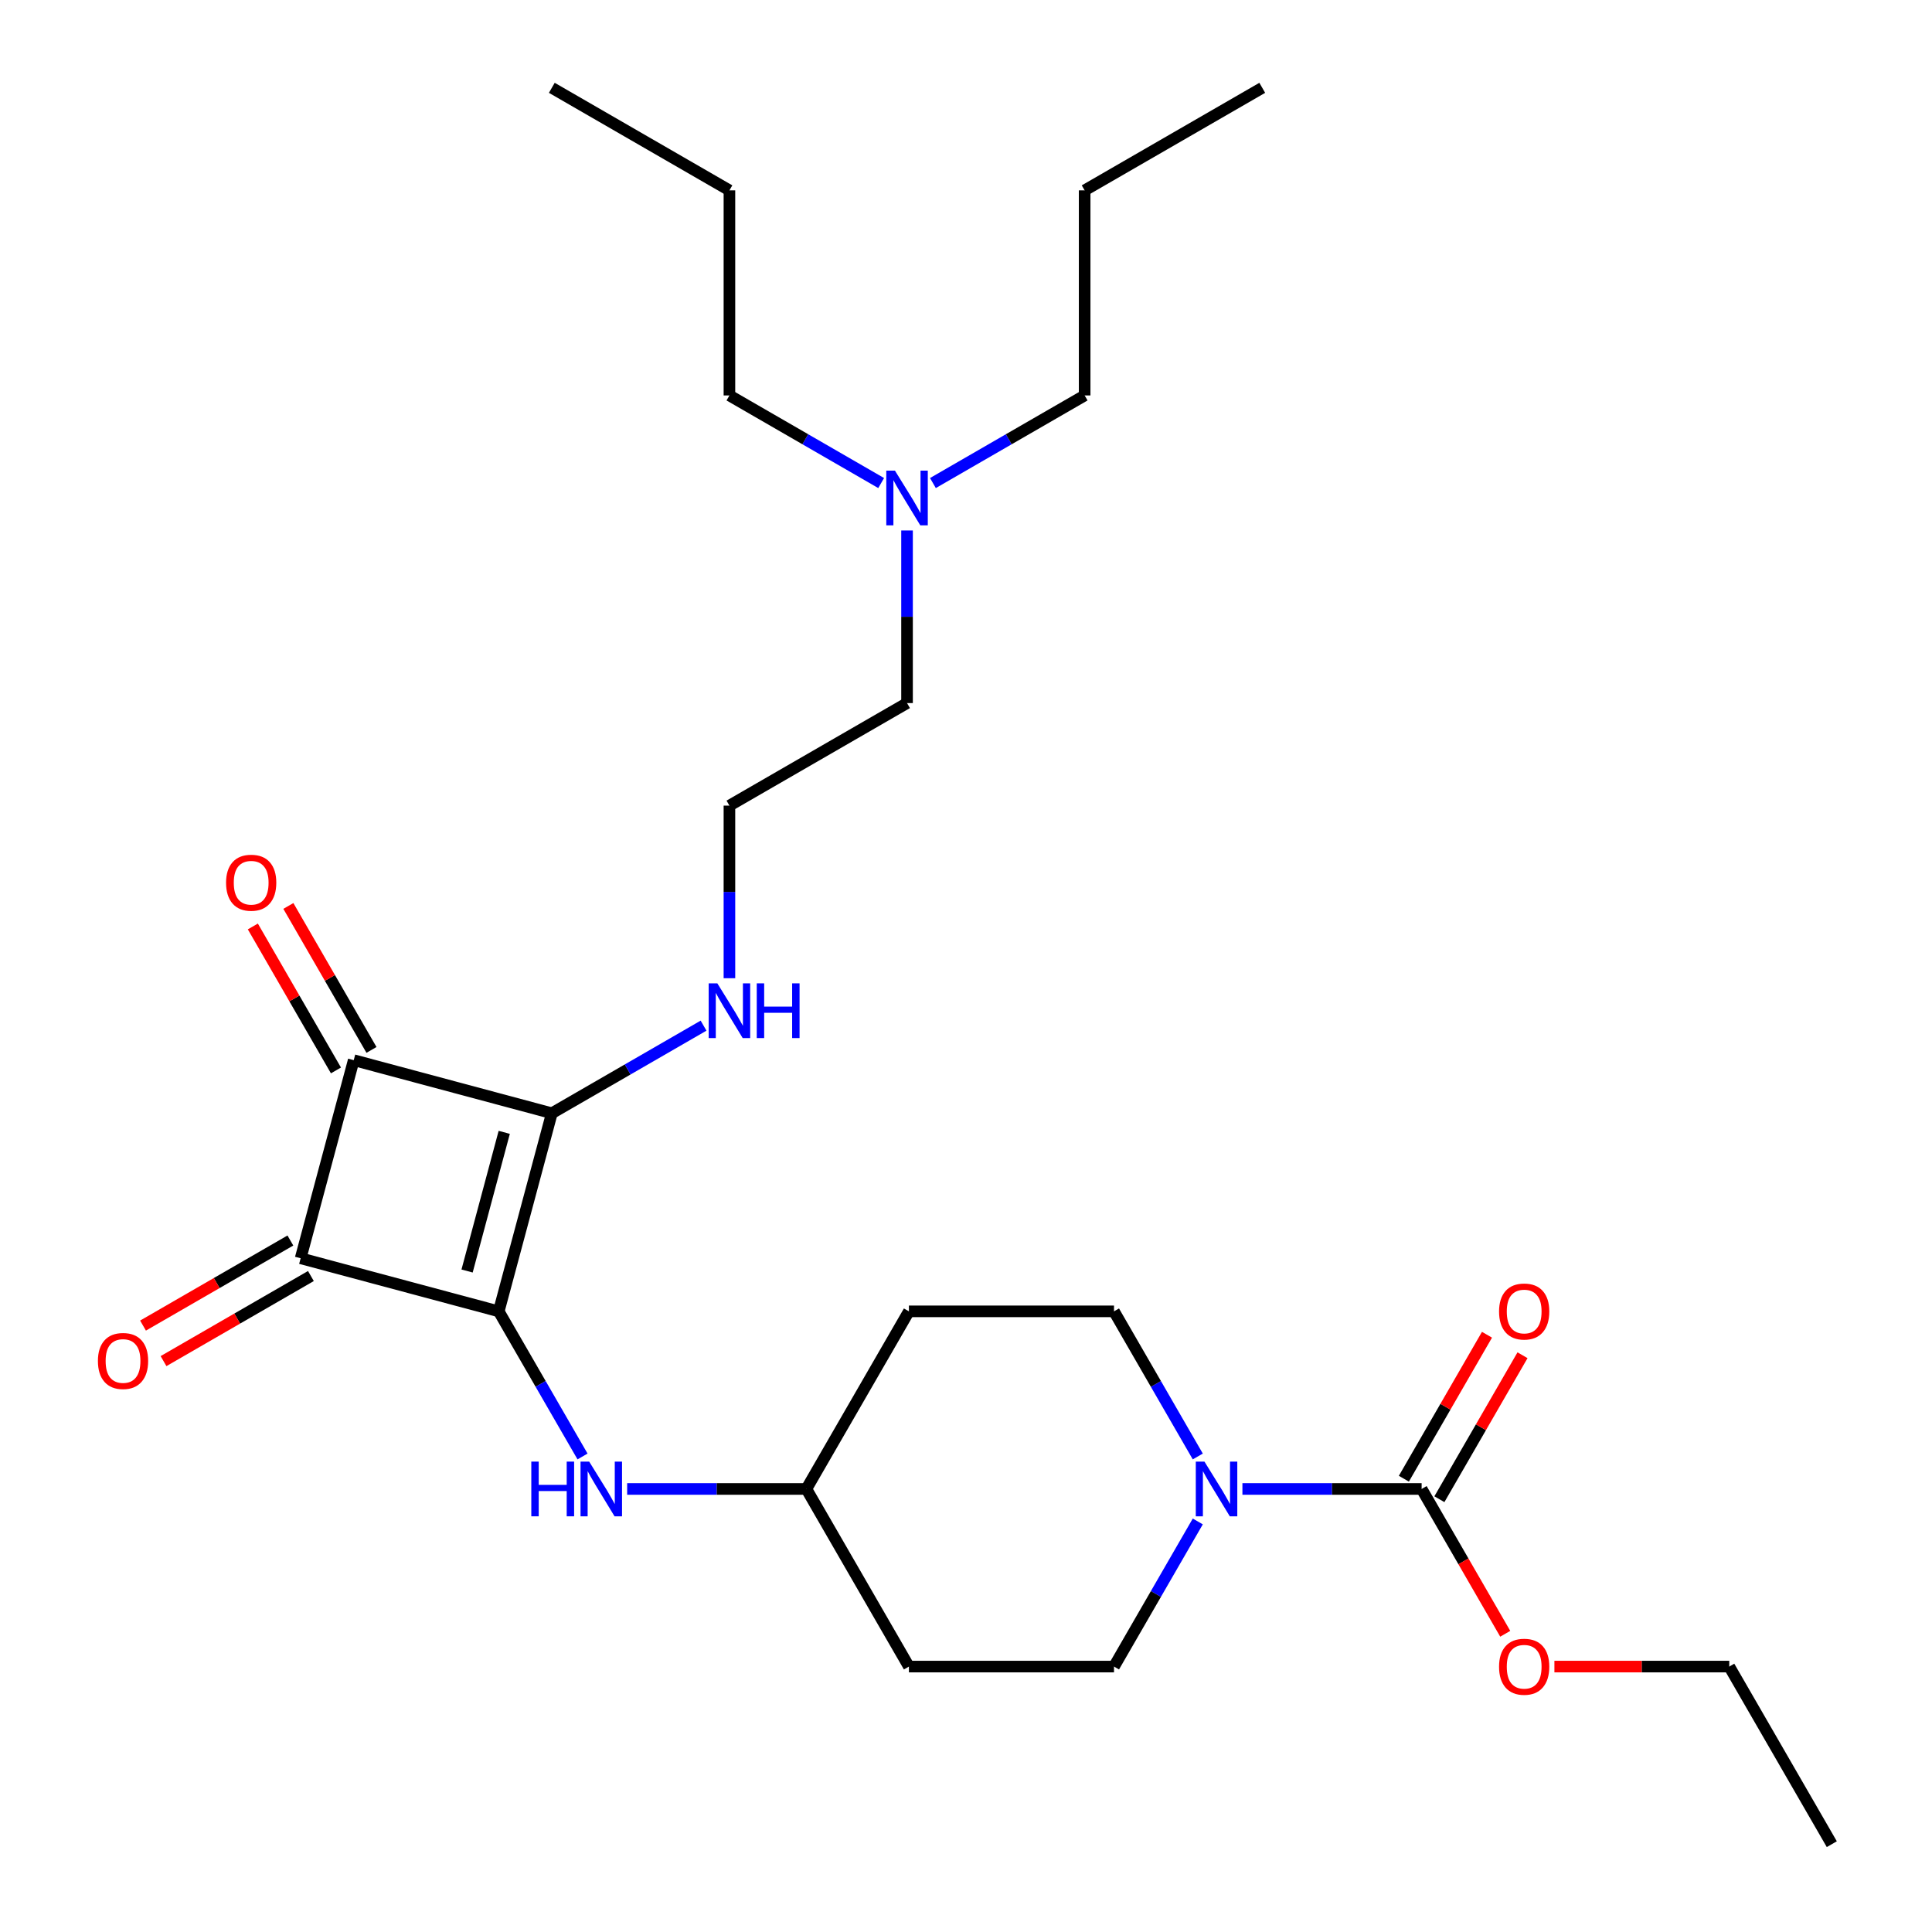 <?xml version='1.0' encoding='iso-8859-1'?>
<svg version='1.1' baseProfile='full'
              xmlns='http://www.w3.org/2000/svg'
                      xmlns:rdkit='http://www.rdkit.org/xml'
                      xmlns:xlink='http://www.w3.org/1999/xlink'
                  xml:space='preserve'
width='1000px' height='1000px' viewBox='0 0 1000 1000'>
<!-- END OF HEADER -->
<rect style='opacity:1.0;fill:#FFFFFF;stroke:none' width='1000' height='1000' x='0' y='0'> </rect>
<path class='bond-0' d='M 258.146,678.753 L 285.621,576.217' style='fill:none;fill-rule:evenodd;stroke:#000000;stroke-width:6px;stroke-linecap:butt;stroke-linejoin:miter;stroke-opacity:1' />
<path class='bond-0' d='M 241.76,657.878 L 260.992,586.103' style='fill:none;fill-rule:evenodd;stroke:#000000;stroke-width:6px;stroke-linecap:butt;stroke-linejoin:miter;stroke-opacity:1' />
<path class='bond-1' d='M 258.146,678.753 L 155.611,651.279' style='fill:none;fill-rule:evenodd;stroke:#000000;stroke-width:6px;stroke-linecap:butt;stroke-linejoin:miter;stroke-opacity:1' />
<path class='bond-5' d='M 258.146,678.753 L 279.831,716.311' style='fill:none;fill-rule:evenodd;stroke:#000000;stroke-width:6px;stroke-linecap:butt;stroke-linejoin:miter;stroke-opacity:1' />
<path class='bond-5' d='M 279.831,716.311 L 301.515,753.87' style='fill:none;fill-rule:evenodd;stroke:#0000FF;stroke-width:6px;stroke-linecap:butt;stroke-linejoin:miter;stroke-opacity:1' />
<path class='bond-8' d='M 285.621,576.217 L 324.889,553.546' style='fill:none;fill-rule:evenodd;stroke:#000000;stroke-width:6px;stroke-linecap:butt;stroke-linejoin:miter;stroke-opacity:1' />
<path class='bond-8' d='M 324.889,553.546 L 364.158,530.874' style='fill:none;fill-rule:evenodd;stroke:#0000FF;stroke-width:6px;stroke-linecap:butt;stroke-linejoin:miter;stroke-opacity:1' />
<path class='bond-27' d='M 285.621,576.217 L 183.085,548.743' style='fill:none;fill-rule:evenodd;stroke:#000000;stroke-width:6px;stroke-linecap:butt;stroke-linejoin:miter;stroke-opacity:1' />
<path class='bond-2' d='M 155.611,651.279 L 183.085,548.743' style='fill:none;fill-rule:evenodd;stroke:#000000;stroke-width:6px;stroke-linecap:butt;stroke-linejoin:miter;stroke-opacity:1' />
<path class='bond-6' d='M 150.303,642.086 L 112.165,664.105' style='fill:none;fill-rule:evenodd;stroke:#000000;stroke-width:6px;stroke-linecap:butt;stroke-linejoin:miter;stroke-opacity:1' />
<path class='bond-6' d='M 112.165,664.105 L 74.026,686.124' style='fill:none;fill-rule:evenodd;stroke:#FF0000;stroke-width:6px;stroke-linecap:butt;stroke-linejoin:miter;stroke-opacity:1' />
<path class='bond-6' d='M 160.918,660.472 L 122.78,682.491' style='fill:none;fill-rule:evenodd;stroke:#000000;stroke-width:6px;stroke-linecap:butt;stroke-linejoin:miter;stroke-opacity:1' />
<path class='bond-6' d='M 122.78,682.491 L 84.641,704.51' style='fill:none;fill-rule:evenodd;stroke:#FF0000;stroke-width:6px;stroke-linecap:butt;stroke-linejoin:miter;stroke-opacity:1' />
<path class='bond-7' d='M 192.278,543.436 L 170.767,506.177' style='fill:none;fill-rule:evenodd;stroke:#000000;stroke-width:6px;stroke-linecap:butt;stroke-linejoin:miter;stroke-opacity:1' />
<path class='bond-7' d='M 170.767,506.177 L 149.256,468.918' style='fill:none;fill-rule:evenodd;stroke:#FF0000;stroke-width:6px;stroke-linecap:butt;stroke-linejoin:miter;stroke-opacity:1' />
<path class='bond-7' d='M 173.892,554.051 L 152.381,516.792' style='fill:none;fill-rule:evenodd;stroke:#000000;stroke-width:6px;stroke-linecap:butt;stroke-linejoin:miter;stroke-opacity:1' />
<path class='bond-7' d='M 152.381,516.792 L 130.87,479.534' style='fill:none;fill-rule:evenodd;stroke:#FF0000;stroke-width:6px;stroke-linecap:butt;stroke-linejoin:miter;stroke-opacity:1' />
<path class='bond-3' d='M 619.973,787.498 L 598.289,825.056' style='fill:none;fill-rule:evenodd;stroke:#0000FF;stroke-width:6px;stroke-linecap:butt;stroke-linejoin:miter;stroke-opacity:1' />
<path class='bond-3' d='M 598.289,825.056 L 576.604,862.615' style='fill:none;fill-rule:evenodd;stroke:#000000;stroke-width:6px;stroke-linecap:butt;stroke-linejoin:miter;stroke-opacity:1' />
<path class='bond-4' d='M 643.074,770.684 L 689.454,770.684' style='fill:none;fill-rule:evenodd;stroke:#0000FF;stroke-width:6px;stroke-linecap:butt;stroke-linejoin:miter;stroke-opacity:1' />
<path class='bond-4' d='M 689.454,770.684 L 735.833,770.684' style='fill:none;fill-rule:evenodd;stroke:#000000;stroke-width:6px;stroke-linecap:butt;stroke-linejoin:miter;stroke-opacity:1' />
<path class='bond-28' d='M 619.973,753.87 L 598.289,716.311' style='fill:none;fill-rule:evenodd;stroke:#0000FF;stroke-width:6px;stroke-linecap:butt;stroke-linejoin:miter;stroke-opacity:1' />
<path class='bond-28' d='M 598.289,716.311 L 576.604,678.753' style='fill:none;fill-rule:evenodd;stroke:#000000;stroke-width:6px;stroke-linecap:butt;stroke-linejoin:miter;stroke-opacity:1' />
<path class='bond-11' d='M 745.026,775.991 L 766.537,738.733' style='fill:none;fill-rule:evenodd;stroke:#000000;stroke-width:6px;stroke-linecap:butt;stroke-linejoin:miter;stroke-opacity:1' />
<path class='bond-11' d='M 766.537,738.733 L 788.048,701.474' style='fill:none;fill-rule:evenodd;stroke:#FF0000;stroke-width:6px;stroke-linecap:butt;stroke-linejoin:miter;stroke-opacity:1' />
<path class='bond-11' d='M 726.64,765.376 L 748.151,728.118' style='fill:none;fill-rule:evenodd;stroke:#000000;stroke-width:6px;stroke-linecap:butt;stroke-linejoin:miter;stroke-opacity:1' />
<path class='bond-11' d='M 748.151,728.118 L 769.662,690.859' style='fill:none;fill-rule:evenodd;stroke:#FF0000;stroke-width:6px;stroke-linecap:butt;stroke-linejoin:miter;stroke-opacity:1' />
<path class='bond-15' d='M 735.833,770.684 L 757.471,808.162' style='fill:none;fill-rule:evenodd;stroke:#000000;stroke-width:6px;stroke-linecap:butt;stroke-linejoin:miter;stroke-opacity:1' />
<path class='bond-15' d='M 757.471,808.162 L 779.109,845.641' style='fill:none;fill-rule:evenodd;stroke:#FF0000;stroke-width:6px;stroke-linecap:butt;stroke-linejoin:miter;stroke-opacity:1' />
<path class='bond-12' d='M 324.616,770.684 L 370.996,770.684' style='fill:none;fill-rule:evenodd;stroke:#0000FF;stroke-width:6px;stroke-linecap:butt;stroke-linejoin:miter;stroke-opacity:1' />
<path class='bond-12' d='M 370.996,770.684 L 417.375,770.684' style='fill:none;fill-rule:evenodd;stroke:#000000;stroke-width:6px;stroke-linecap:butt;stroke-linejoin:miter;stroke-opacity:1' />
<path class='bond-17' d='M 377.552,506.327 L 377.552,461.658' style='fill:none;fill-rule:evenodd;stroke:#0000FF;stroke-width:6px;stroke-linecap:butt;stroke-linejoin:miter;stroke-opacity:1' />
<path class='bond-17' d='M 377.552,461.658 L 377.552,416.989' style='fill:none;fill-rule:evenodd;stroke:#000000;stroke-width:6px;stroke-linecap:butt;stroke-linejoin:miter;stroke-opacity:1' />
<path class='bond-9' d='M 576.604,862.615 L 470.452,862.615' style='fill:none;fill-rule:evenodd;stroke:#000000;stroke-width:6px;stroke-linecap:butt;stroke-linejoin:miter;stroke-opacity:1' />
<path class='bond-10' d='M 576.604,678.753 L 470.452,678.753' style='fill:none;fill-rule:evenodd;stroke:#000000;stroke-width:6px;stroke-linecap:butt;stroke-linejoin:miter;stroke-opacity:1' />
<path class='bond-13' d='M 417.375,770.684 L 470.452,678.753' style='fill:none;fill-rule:evenodd;stroke:#000000;stroke-width:6px;stroke-linecap:butt;stroke-linejoin:miter;stroke-opacity:1' />
<path class='bond-14' d='M 417.375,770.684 L 470.452,862.615' style='fill:none;fill-rule:evenodd;stroke:#000000;stroke-width:6px;stroke-linecap:butt;stroke-linejoin:miter;stroke-opacity:1' />
<path class='bond-21' d='M 804.563,862.615 L 849.812,862.615' style='fill:none;fill-rule:evenodd;stroke:#FF0000;stroke-width:6px;stroke-linecap:butt;stroke-linejoin:miter;stroke-opacity:1' />
<path class='bond-21' d='M 849.812,862.615 L 895.062,862.615' style='fill:none;fill-rule:evenodd;stroke:#000000;stroke-width:6px;stroke-linecap:butt;stroke-linejoin:miter;stroke-opacity:1' />
<path class='bond-16' d='M 469.482,274.574 L 469.482,319.243' style='fill:none;fill-rule:evenodd;stroke:#0000FF;stroke-width:6px;stroke-linecap:butt;stroke-linejoin:miter;stroke-opacity:1' />
<path class='bond-16' d='M 469.482,319.243 L 469.482,363.912' style='fill:none;fill-rule:evenodd;stroke:#000000;stroke-width:6px;stroke-linecap:butt;stroke-linejoin:miter;stroke-opacity:1' />
<path class='bond-19' d='M 482.876,250.027 L 522.145,227.355' style='fill:none;fill-rule:evenodd;stroke:#0000FF;stroke-width:6px;stroke-linecap:butt;stroke-linejoin:miter;stroke-opacity:1' />
<path class='bond-19' d='M 522.145,227.355 L 561.413,204.683' style='fill:none;fill-rule:evenodd;stroke:#000000;stroke-width:6px;stroke-linecap:butt;stroke-linejoin:miter;stroke-opacity:1' />
<path class='bond-20' d='M 456.089,250.027 L 416.82,227.355' style='fill:none;fill-rule:evenodd;stroke:#0000FF;stroke-width:6px;stroke-linecap:butt;stroke-linejoin:miter;stroke-opacity:1' />
<path class='bond-20' d='M 416.82,227.355 L 377.552,204.683' style='fill:none;fill-rule:evenodd;stroke:#000000;stroke-width:6px;stroke-linecap:butt;stroke-linejoin:miter;stroke-opacity:1' />
<path class='bond-18' d='M 377.552,416.989 L 469.482,363.912' style='fill:none;fill-rule:evenodd;stroke:#000000;stroke-width:6px;stroke-linecap:butt;stroke-linejoin:miter;stroke-opacity:1' />
<path class='bond-22' d='M 561.413,204.683 L 561.413,98.531' style='fill:none;fill-rule:evenodd;stroke:#000000;stroke-width:6px;stroke-linecap:butt;stroke-linejoin:miter;stroke-opacity:1' />
<path class='bond-23' d='M 377.552,204.683 L 377.552,98.531' style='fill:none;fill-rule:evenodd;stroke:#000000;stroke-width:6px;stroke-linecap:butt;stroke-linejoin:miter;stroke-opacity:1' />
<path class='bond-24' d='M 895.062,862.615 L 948.138,954.545' style='fill:none;fill-rule:evenodd;stroke:#000000;stroke-width:6px;stroke-linecap:butt;stroke-linejoin:miter;stroke-opacity:1' />
<path class='bond-25' d='M 561.413,98.531 L 653.344,45.455' style='fill:none;fill-rule:evenodd;stroke:#000000;stroke-width:6px;stroke-linecap:butt;stroke-linejoin:miter;stroke-opacity:1' />
<path class='bond-26' d='M 377.552,98.531 L 285.621,45.455' style='fill:none;fill-rule:evenodd;stroke:#000000;stroke-width:6px;stroke-linecap:butt;stroke-linejoin:miter;stroke-opacity:1' />
<path  class='atom-4' d='M 623.42 756.524
L 632.7 771.524
Q 633.62 773.004, 635.1 775.684
Q 636.58 778.364, 636.66 778.524
L 636.66 756.524
L 640.42 756.524
L 640.42 784.844
L 636.54 784.844
L 626.58 768.444
Q 625.42 766.524, 624.18 764.324
Q 622.98 762.124, 622.62 761.444
L 622.62 784.844
L 618.94 784.844
L 618.94 756.524
L 623.42 756.524
' fill='#0000FF'/>
<path  class='atom-6' d='M 275.003 756.524
L 278.843 756.524
L 278.843 768.564
L 293.323 768.564
L 293.323 756.524
L 297.163 756.524
L 297.163 784.844
L 293.323 784.844
L 293.323 771.764
L 278.843 771.764
L 278.843 784.844
L 275.003 784.844
L 275.003 756.524
' fill='#0000FF'/>
<path  class='atom-6' d='M 304.963 756.524
L 314.243 771.524
Q 315.163 773.004, 316.643 775.684
Q 318.123 778.364, 318.203 778.524
L 318.203 756.524
L 321.963 756.524
L 321.963 784.844
L 318.083 784.844
L 308.123 768.444
Q 306.963 766.524, 305.723 764.324
Q 304.523 762.124, 304.163 761.444
L 304.163 784.844
L 300.483 784.844
L 300.483 756.524
L 304.963 756.524
' fill='#0000FF'/>
<path  class='atom-7' d='M 50.68 704.435
Q 50.68 697.635, 54.04 693.835
Q 57.4 690.035, 63.68 690.035
Q 69.96 690.035, 73.32 693.835
Q 76.68 697.635, 76.68 704.435
Q 76.68 711.315, 73.28 715.235
Q 69.88 719.115, 63.68 719.115
Q 57.44 719.115, 54.04 715.235
Q 50.68 711.355, 50.68 704.435
M 63.68 715.915
Q 68 715.915, 70.32 713.035
Q 72.68 710.115, 72.68 704.435
Q 72.68 698.875, 70.32 696.075
Q 68 693.235, 63.68 693.235
Q 59.36 693.235, 57 696.035
Q 54.68 698.835, 54.68 704.435
Q 54.68 710.155, 57 713.035
Q 59.36 715.915, 63.68 715.915
' fill='#FF0000'/>
<path  class='atom-8' d='M 117.009 456.892
Q 117.009 450.092, 120.369 446.292
Q 123.729 442.492, 130.009 442.492
Q 136.289 442.492, 139.649 446.292
Q 143.009 450.092, 143.009 456.892
Q 143.009 463.772, 139.609 467.692
Q 136.209 471.572, 130.009 471.572
Q 123.769 471.572, 120.369 467.692
Q 117.009 463.812, 117.009 456.892
M 130.009 468.372
Q 134.329 468.372, 136.649 465.492
Q 139.009 462.572, 139.009 456.892
Q 139.009 451.332, 136.649 448.532
Q 134.329 445.692, 130.009 445.692
Q 125.689 445.692, 123.329 448.492
Q 121.009 451.292, 121.009 456.892
Q 121.009 462.612, 123.329 465.492
Q 125.689 468.372, 130.009 468.372
' fill='#FF0000'/>
<path  class='atom-9' d='M 371.292 508.981
L 380.572 523.981
Q 381.492 525.461, 382.972 528.141
Q 384.452 530.821, 384.532 530.981
L 384.532 508.981
L 388.292 508.981
L 388.292 537.301
L 384.412 537.301
L 374.452 520.901
Q 373.292 518.981, 372.052 516.781
Q 370.852 514.581, 370.492 513.901
L 370.492 537.301
L 366.812 537.301
L 366.812 508.981
L 371.292 508.981
' fill='#0000FF'/>
<path  class='atom-9' d='M 391.692 508.981
L 395.532 508.981
L 395.532 521.021
L 410.012 521.021
L 410.012 508.981
L 413.852 508.981
L 413.852 537.301
L 410.012 537.301
L 410.012 524.221
L 395.532 524.221
L 395.532 537.301
L 391.692 537.301
L 391.692 508.981
' fill='#0000FF'/>
<path  class='atom-12' d='M 775.909 678.833
Q 775.909 672.033, 779.269 668.233
Q 782.629 664.433, 788.909 664.433
Q 795.189 664.433, 798.549 668.233
Q 801.909 672.033, 801.909 678.833
Q 801.909 685.713, 798.509 689.633
Q 795.109 693.513, 788.909 693.513
Q 782.669 693.513, 779.269 689.633
Q 775.909 685.753, 775.909 678.833
M 788.909 690.313
Q 793.229 690.313, 795.549 687.433
Q 797.909 684.513, 797.909 678.833
Q 797.909 673.273, 795.549 670.473
Q 793.229 667.633, 788.909 667.633
Q 784.589 667.633, 782.229 670.433
Q 779.909 673.233, 779.909 678.833
Q 779.909 684.553, 782.229 687.433
Q 784.589 690.313, 788.909 690.313
' fill='#FF0000'/>
<path  class='atom-16' d='M 775.909 862.695
Q 775.909 855.895, 779.269 852.095
Q 782.629 848.295, 788.909 848.295
Q 795.189 848.295, 798.549 852.095
Q 801.909 855.895, 801.909 862.695
Q 801.909 869.575, 798.509 873.495
Q 795.109 877.375, 788.909 877.375
Q 782.669 877.375, 779.269 873.495
Q 775.909 869.615, 775.909 862.695
M 788.909 874.175
Q 793.229 874.175, 795.549 871.295
Q 797.909 868.375, 797.909 862.695
Q 797.909 857.135, 795.549 854.335
Q 793.229 851.495, 788.909 851.495
Q 784.589 851.495, 782.229 854.295
Q 779.909 857.095, 779.909 862.695
Q 779.909 868.415, 782.229 871.295
Q 784.589 874.175, 788.909 874.175
' fill='#FF0000'/>
<path  class='atom-17' d='M 463.222 243.6
L 472.502 258.6
Q 473.422 260.08, 474.902 262.76
Q 476.382 265.44, 476.462 265.6
L 476.462 243.6
L 480.222 243.6
L 480.222 271.92
L 476.342 271.92
L 466.382 255.52
Q 465.222 253.6, 463.982 251.4
Q 462.782 249.2, 462.422 248.52
L 462.422 271.92
L 458.742 271.92
L 458.742 243.6
L 463.222 243.6
' fill='#0000FF'/>
</svg>
